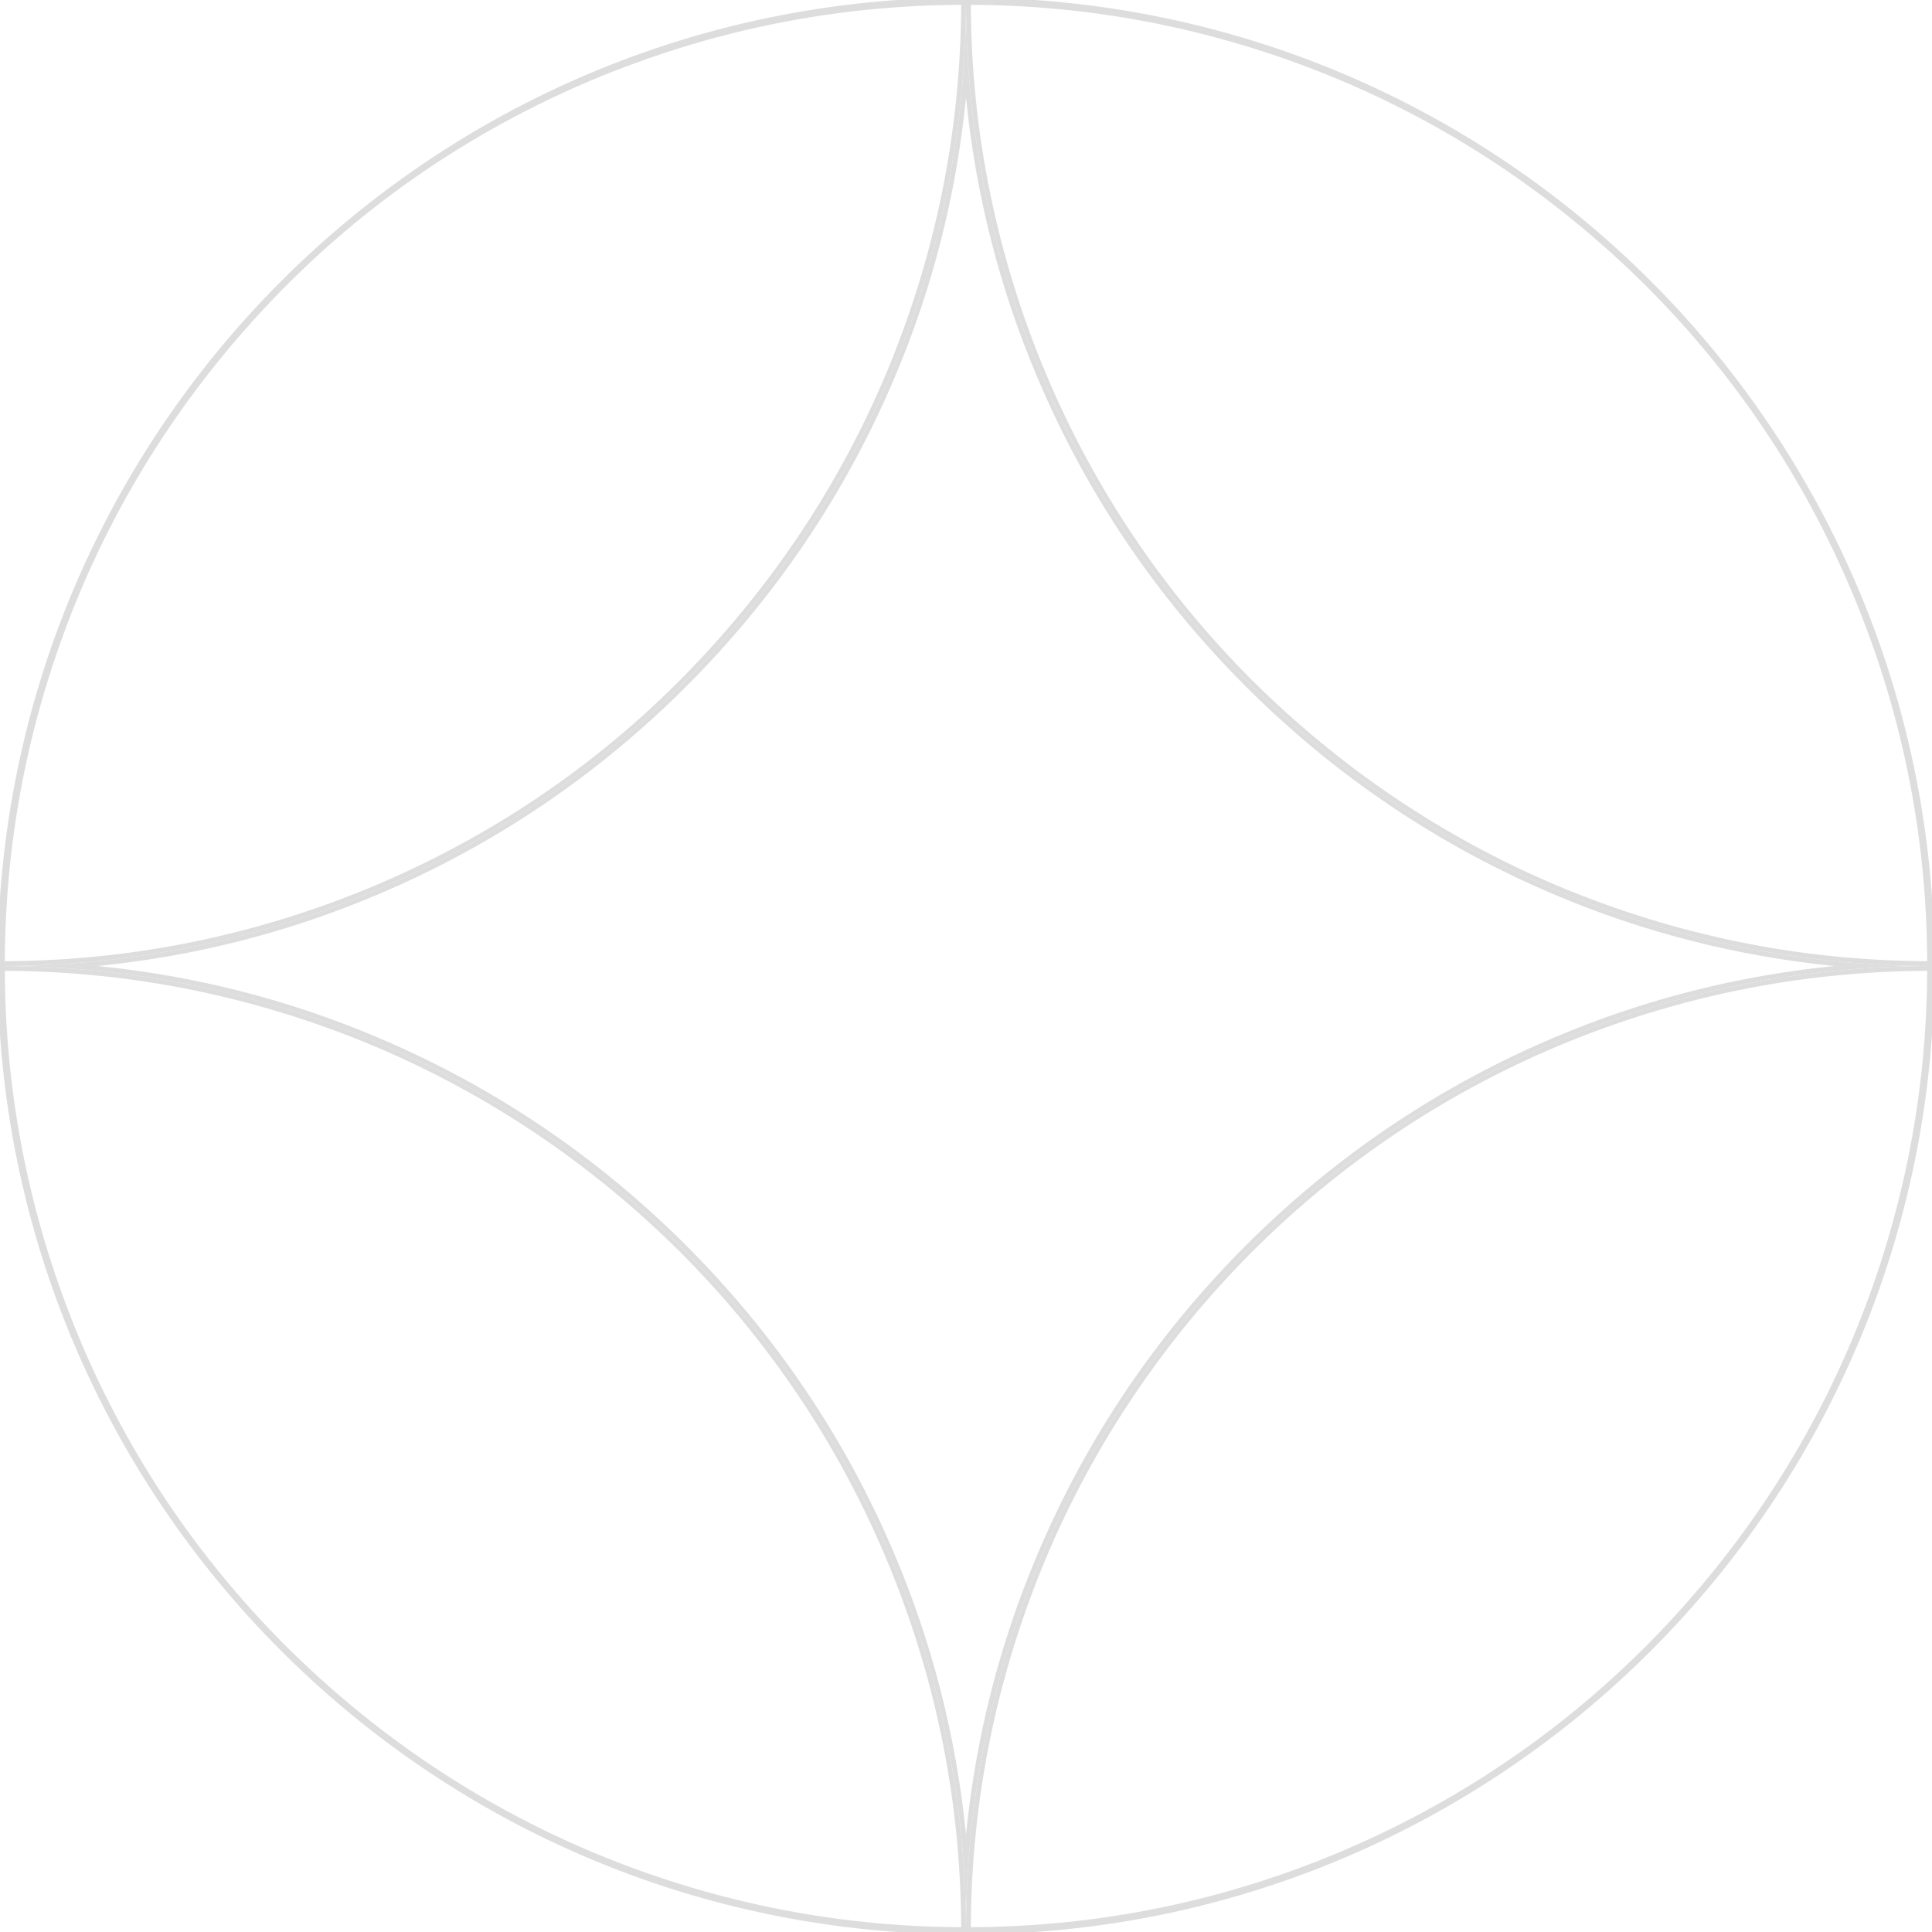 <?xml version="1.0" encoding="utf-8"?>
<!-- Generator: Adobe Illustrator 24.0.1, SVG Export Plug-In . SVG Version: 6.00 Build 0)  -->
<svg version="1.1" id="Ebene_1" xmlns="http://www.w3.org/2000/svg" xmlns:xlink="http://www.w3.org/1999/xlink" x="0px" y="0px"
	 viewBox="0 0 400 400" style="enable-background:new 0 0 400 400;" xml:space="preserve">
<style type="text/css">
	.st0{fill:none;stroke:#DDDDDD;stroke-miterlimit:10;}
	.st1{fill:#DDDDDD;}
</style>
<g>
	<path class="st0" d="M0,200C0,89.5,89.5,0,200,0"/>
	<g>
		<path class="st1" d="M200,20.2c2,20,6.9,39.4,14.8,58c10.1,23.9,24.6,45.4,43.1,63.9c18.5,18.5,40,33,63.9,43.1
			c18.6,7.9,38,12.8,58,14.8c-20,2-39.4,6.9-58,14.8c-23.9,10.1-45.4,24.6-63.9,43.1s-33,40-43.1,63.9c-7.9,18.6-12.8,38-14.8,58
			c-2-20-6.9-39.4-14.8-58c-10.1-23.9-24.6-45.4-43.1-63.9s-40-33-63.9-43.1c-18.6-7.9-38-12.8-58-14.8c20-2,39.4-6.9,58-14.8
			c23.9-10.1,45.4-24.6,63.9-43.1c18.5-18.5,33-40,43.1-63.9C193.1,59.7,198,40.2,200,20.2 M200,0c0,110.5-89.5,200-200,200
			c110.5,0,200,89.5,200,200c0-110.5,89.5-200,200-200C289.5,200,200,110.5,200,0L200,0z"/>
	</g>
	<g>
		<path class="st1" d="M199,1c-0.1,26.5-5.4,52.2-15.6,76.5c-10,23.7-24.4,45-42.6,63.3s-39.6,32.6-63.3,42.6
			C53.2,193.6,27.5,198.9,1,199c0.1-26.5,5.4-52.2,15.6-76.5c10-23.7,24.4-45,42.6-63.3s39.6-32.6,63.3-42.6
			C146.8,6.4,172.5,1.1,199,1 M200,0C89.5,0,0,89.5,0,200C110.5,200,200,110.5,200,0L200,0z"/>
	</g>
	<path class="st0" d="M200,0c110.5,0,200,89.5,200,200"/>
	<g>
		<path class="st1" d="M201,1c26.5,0.1,52.2,5.4,76.5,15.6c23.7,10,45,24.4,63.3,42.6c18.3,18.3,32.6,39.6,42.6,63.3
			c10.2,24.2,15.5,49.9,15.6,76.5c-26.5-0.1-52.2-5.4-76.5-15.6c-23.7-10-45-24.4-63.3-42.6c-18.3-18.3-32.6-39.6-42.6-63.3
			C206.4,53.2,201.1,27.5,201,1 M200,0c0,110.5,89.5,200,200,200C400,89.5,310.5,0,200,0L200,0z"/>
	</g>
	<path class="st0" d="M200,400C89.5,400,0,310.5,0,200"/>
	<g>
		<path class="st1" d="M1,201c26.5,0.1,52.2,5.4,76.5,15.6c23.7,10,45,24.4,63.3,42.6c18.3,18.3,32.6,39.6,42.6,63.3
			c10.2,24.2,15.5,49.9,15.6,76.5c-26.5-0.1-52.2-5.4-76.5-15.6c-23.7-10-45-24.4-63.3-42.6c-18.3-18.3-32.6-39.6-42.6-63.3
			C6.4,253.2,1.1,227.5,1,201 M0,200c0,110.5,89.5,200,200,200C200,289.5,110.5,200,0,200L0,200z"/>
	</g>
	<path class="st0" d="M400,200c0,110.5-89.5,200-200,200"/>
	<g>
		<path class="st1" d="M399,201c-0.1,26.5-5.4,52.2-15.6,76.5c-10,23.7-24.4,45-42.6,63.3c-18.3,18.3-39.6,32.6-63.3,42.6
			c-24.2,10.2-49.9,15.5-76.5,15.6c0.1-26.5,5.4-52.2,15.6-76.5c10-23.7,24.4-45,42.6-63.3c18.3-18.3,39.6-32.6,63.3-42.6
			C346.8,206.4,372.5,201.1,399,201 M400,200c-110.5,0-200,89.5-200,200C310.5,400,400,310.5,400,200L400,200z"/>
	</g>
</g>
</svg>
